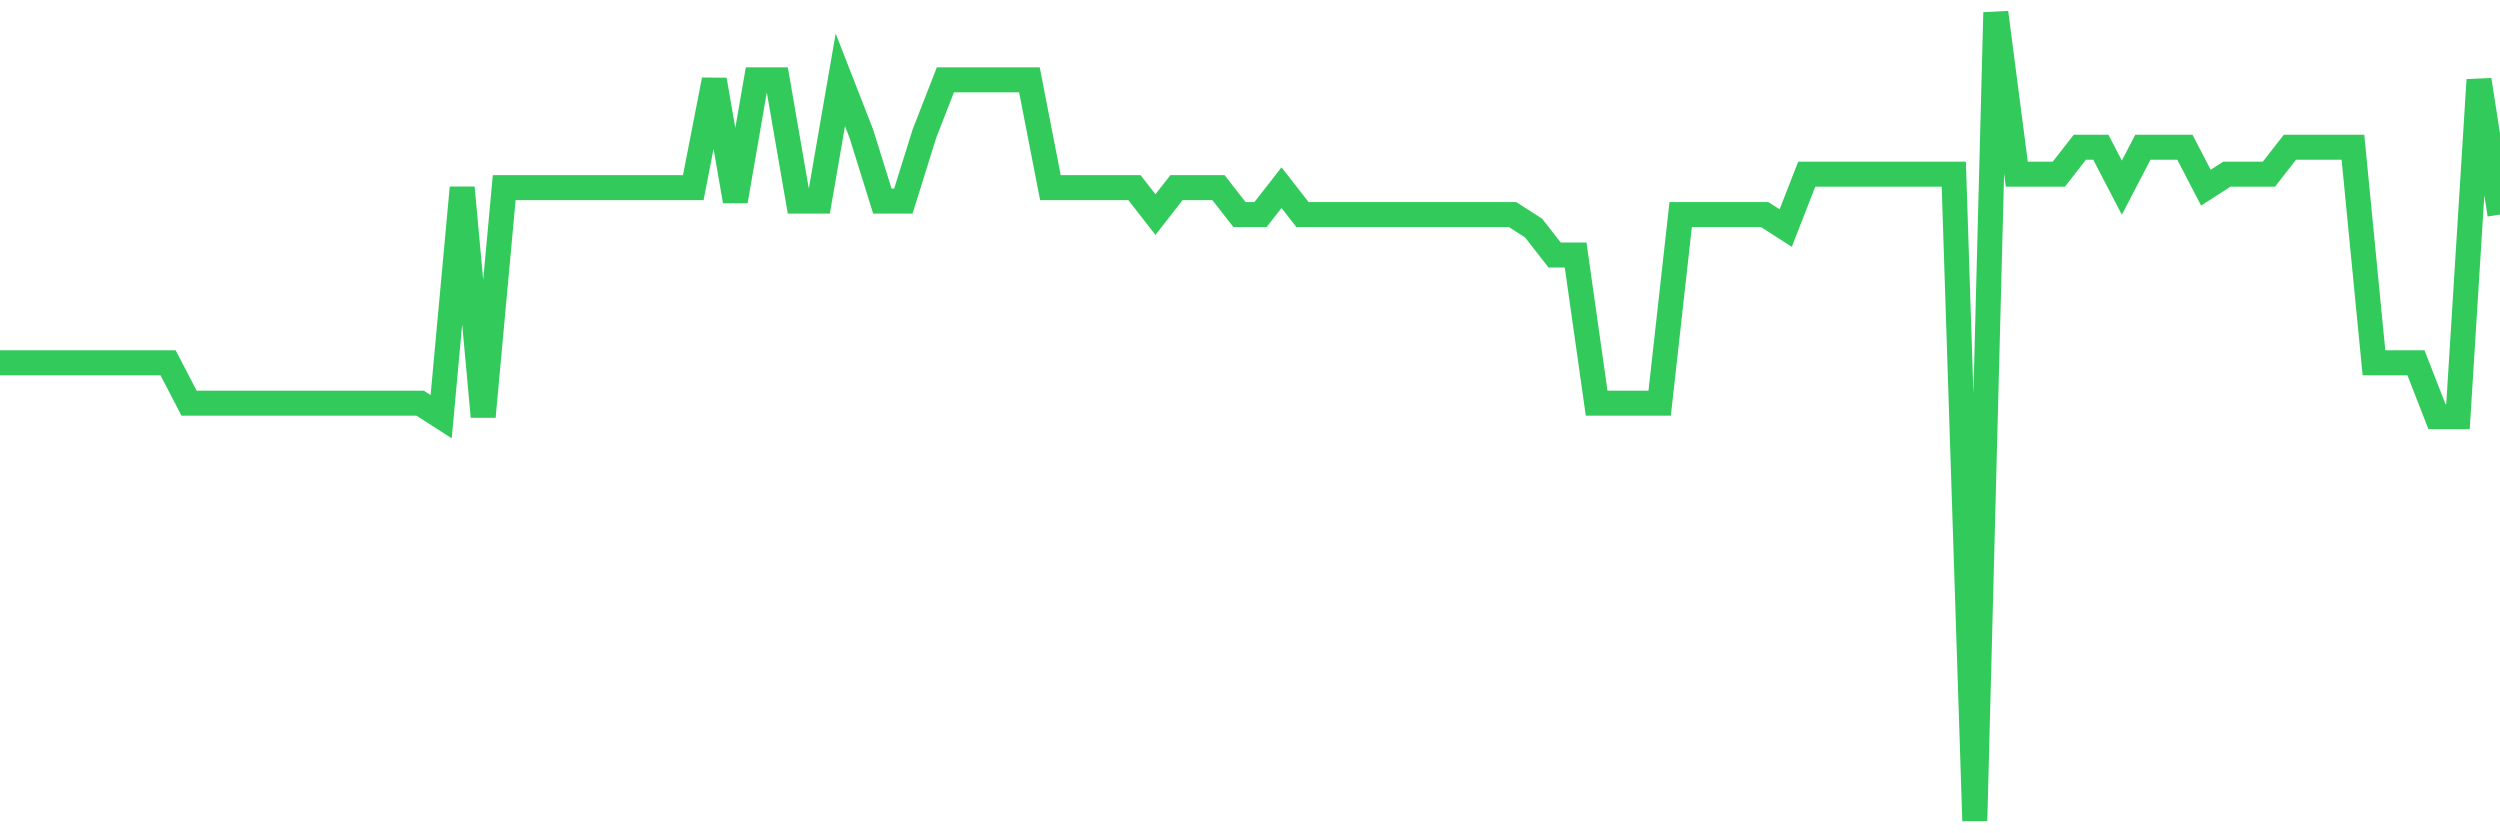 <svg
  xmlns="http://www.w3.org/2000/svg"
  xmlns:xlink="http://www.w3.org/1999/xlink"
  width="120"
  height="40"
  viewBox="0 0 120 40"
  preserveAspectRatio="none"
>
  <polyline
    points="0,17.413 1.008,17.413 2.017,17.413 3.025,17.413 4.034,17.413 5.042,17.413 6.05,17.413 7.059,17.413 8.067,17.413 9.076,19.353 10.084,19.353 11.092,19.353 12.101,19.353 13.109,19.353 14.118,19.353 15.126,19.353 16.134,19.353 17.143,19.353 18.151,19.353 19.16,19.353 20.168,19.353 21.176,20 22.185,9.007 23.193,20 24.202,9.007 25.21,9.007 26.218,9.007 27.227,9.007 28.235,9.007 29.244,9.007 30.252,9.007 31.261,9.007 32.269,9.007 33.277,9.007 34.286,3.833 35.294,9.653 36.303,3.833 37.311,3.833 38.319,9.653 39.328,9.653 40.336,3.833 41.345,6.42 42.353,9.653 43.361,9.653 44.37,6.42 45.378,3.833 46.387,3.833 47.395,3.833 48.403,3.833 49.412,3.833 50.42,9.007 51.429,9.007 52.437,9.007 53.445,9.007 54.454,9.007 55.462,10.3 56.471,9.007 57.479,9.007 58.487,9.007 59.496,10.3 60.504,10.3 61.513,9.007 62.521,10.3 63.529,10.3 64.538,10.3 65.546,10.3 66.555,10.3 67.563,10.3 68.571,10.3 69.58,10.3 70.588,10.3 71.597,10.3 72.605,10.3 73.613,10.947 74.622,12.24 75.63,12.24 76.639,19.353 77.647,19.353 78.655,19.353 79.664,19.353 80.672,10.3 81.681,10.3 82.689,10.3 83.697,10.3 84.706,10.3 85.714,10.947 86.723,8.36 87.731,8.36 88.739,8.36 89.748,8.36 90.756,8.36 91.765,8.36 92.773,8.36 93.782,8.36 94.79,39.4 95.798,0.6 96.807,8.36 97.815,8.36 98.824,8.36 99.832,7.067 100.84,7.067 101.849,9.007 102.857,7.067 103.866,7.067 104.874,7.067 105.882,9.007 106.891,8.36 107.899,8.36 108.908,8.36 109.916,7.067 110.924,7.067 111.933,7.067 112.941,7.067 113.95,17.413 114.958,17.413 115.966,17.413 116.975,20 117.983,20 118.992,3.833 120,10.3"
    fill="none"
    stroke="#32ca5b"
    stroke-width="1.2"
  >
  </polyline>
</svg>